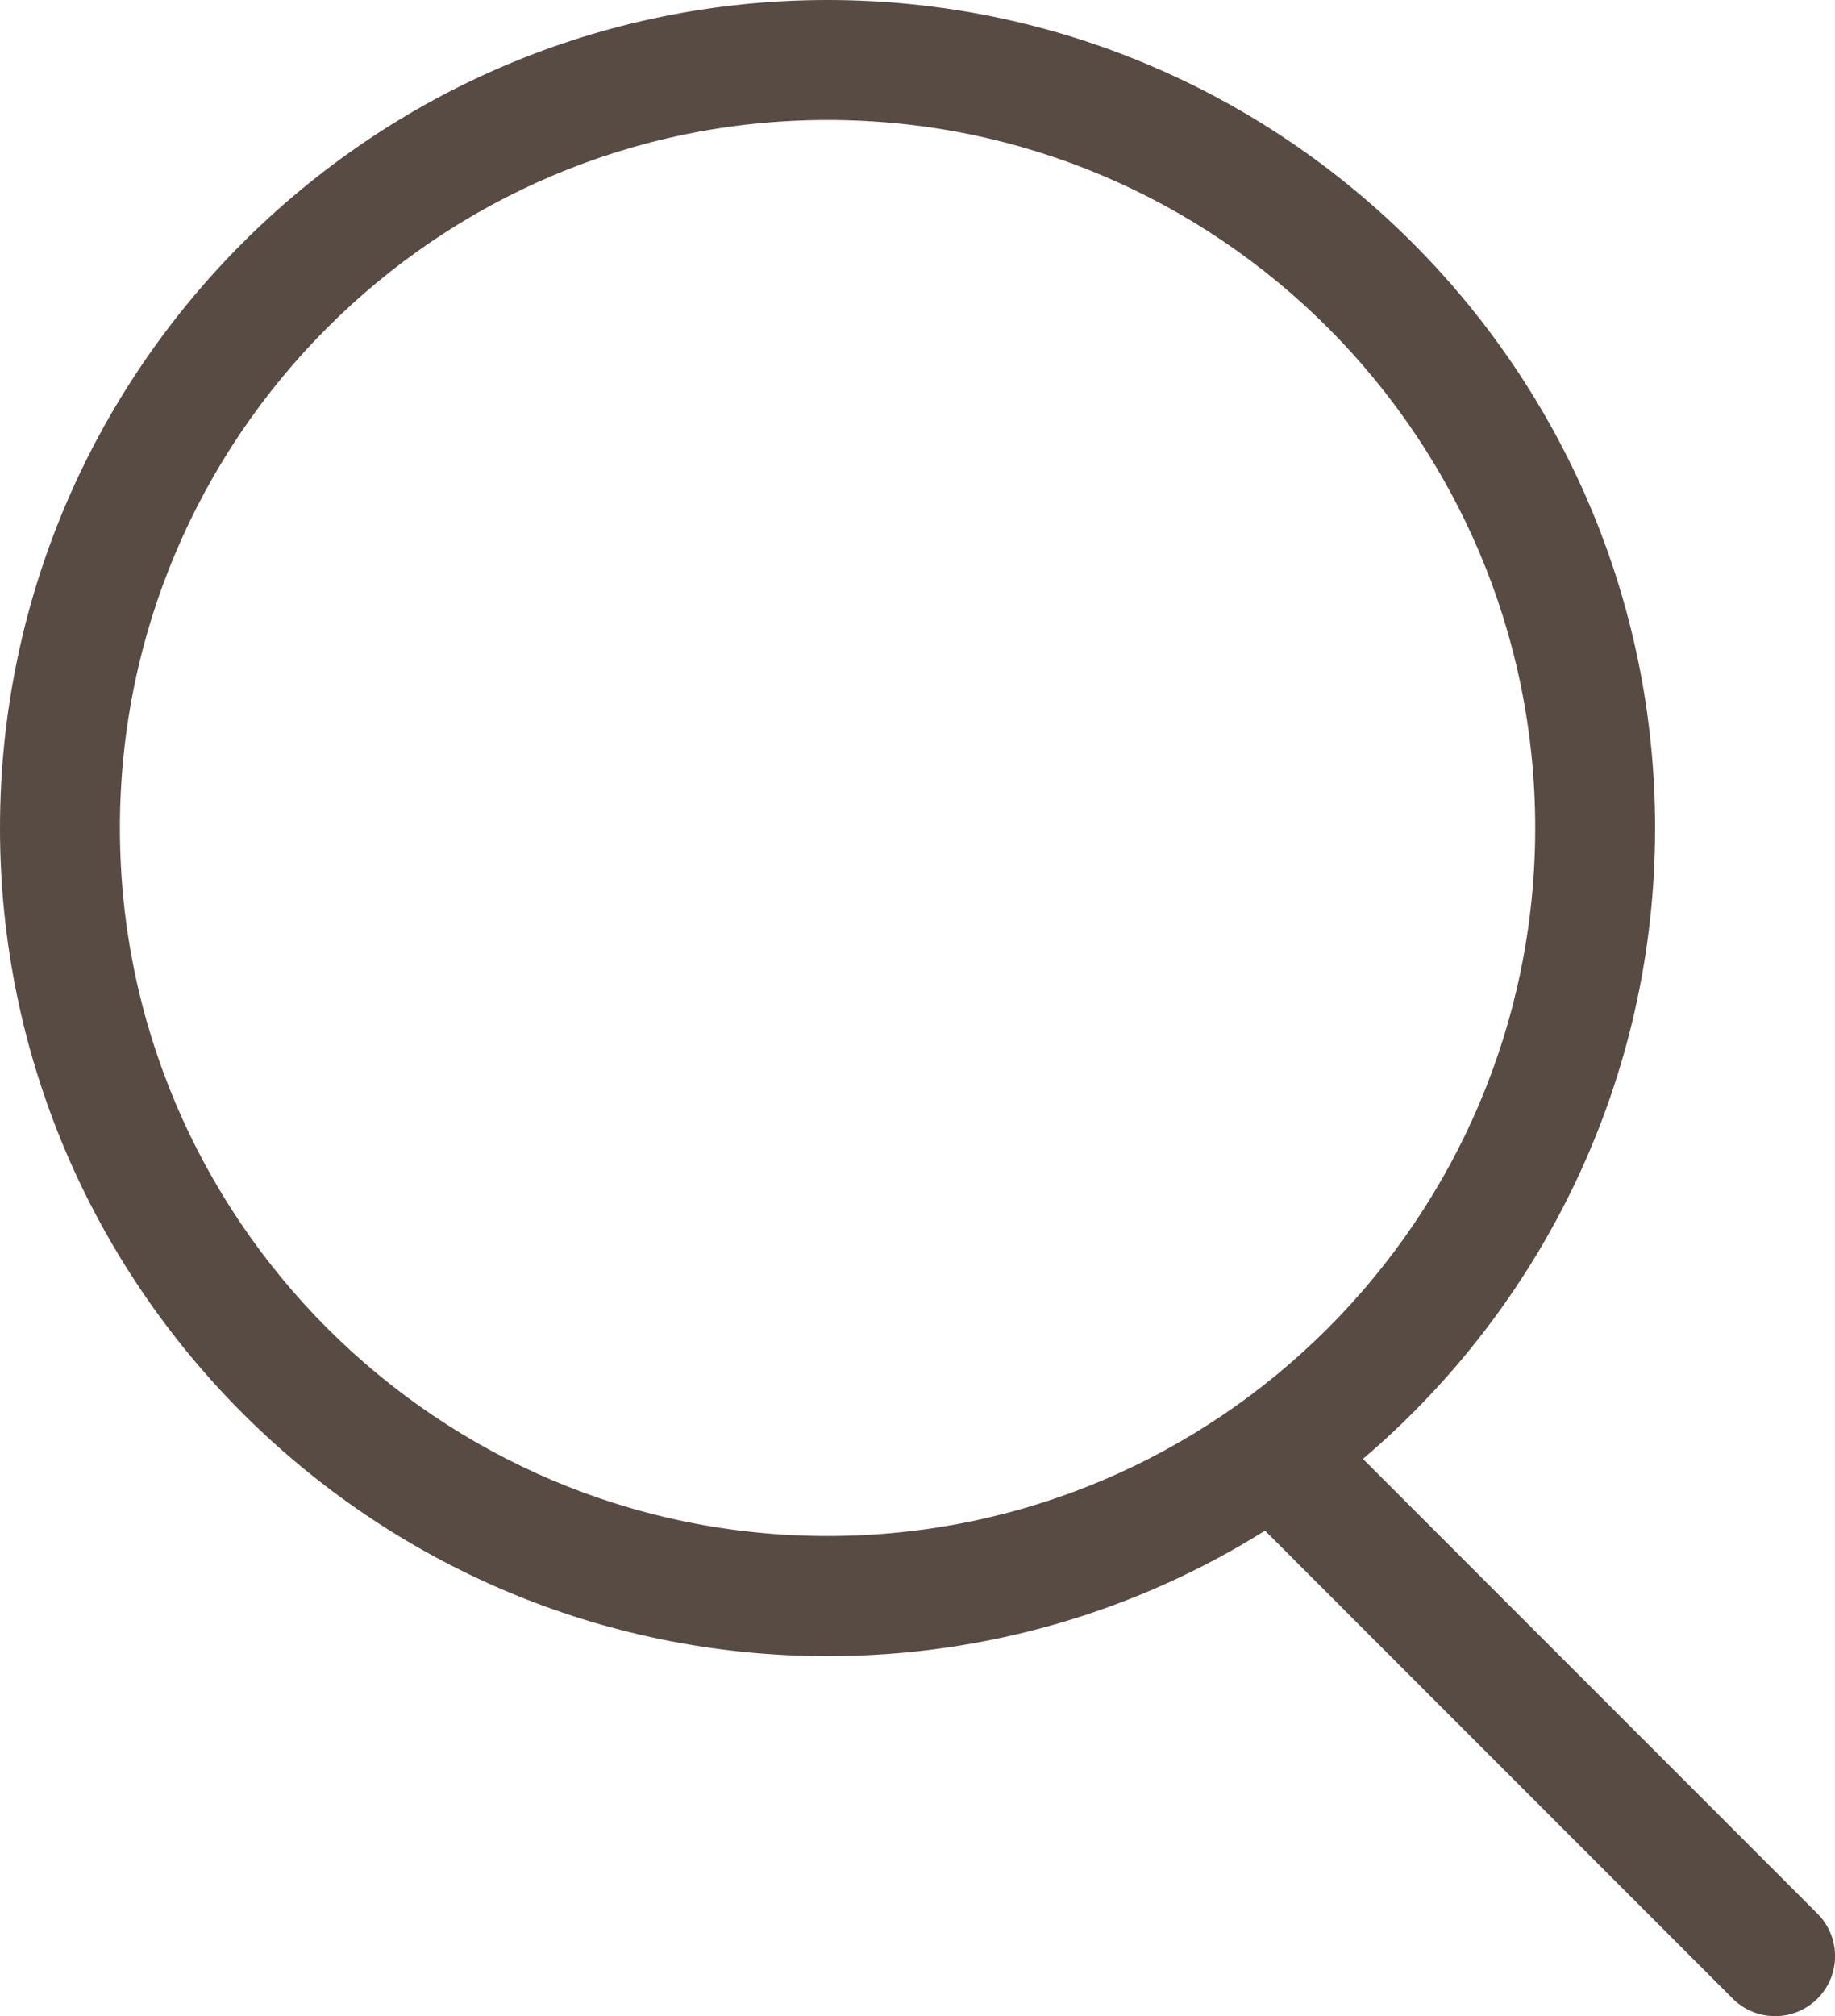 <?xml version="1.0" encoding="UTF-8"?>
<svg id="Lager_1" data-name="Lager 1" xmlns="http://www.w3.org/2000/svg" viewBox="0 0 223.59 245.51">
  <defs>
    <style>
      .cls-1 {
        fill: #584b44;
      }
    </style>
  </defs>
  <path class="cls-1" d="M221.45,233.04l-55.38-55.38c21.77-18.51,35.6-46.08,35.6-76.82C201.67,45.23,156.44,0,100.84,0S0,45.23,0,100.84s45.24,100.84,100.84,100.84c19.56,0,37.83-5.6,53.3-15.28l56.98,56.98c1.43,1.43,3.3,2.14,5.17,2.14s3.74-.71,5.17-2.14c2.85-2.85,2.85-7.48,0-10.33ZM14.61,100.84C14.61,53.29,53.29,14.61,100.84,14.61s86.22,38.68,86.22,86.22-38.68,86.22-86.22,86.22S14.61,148.38,14.61,100.84Z"/>
</svg>